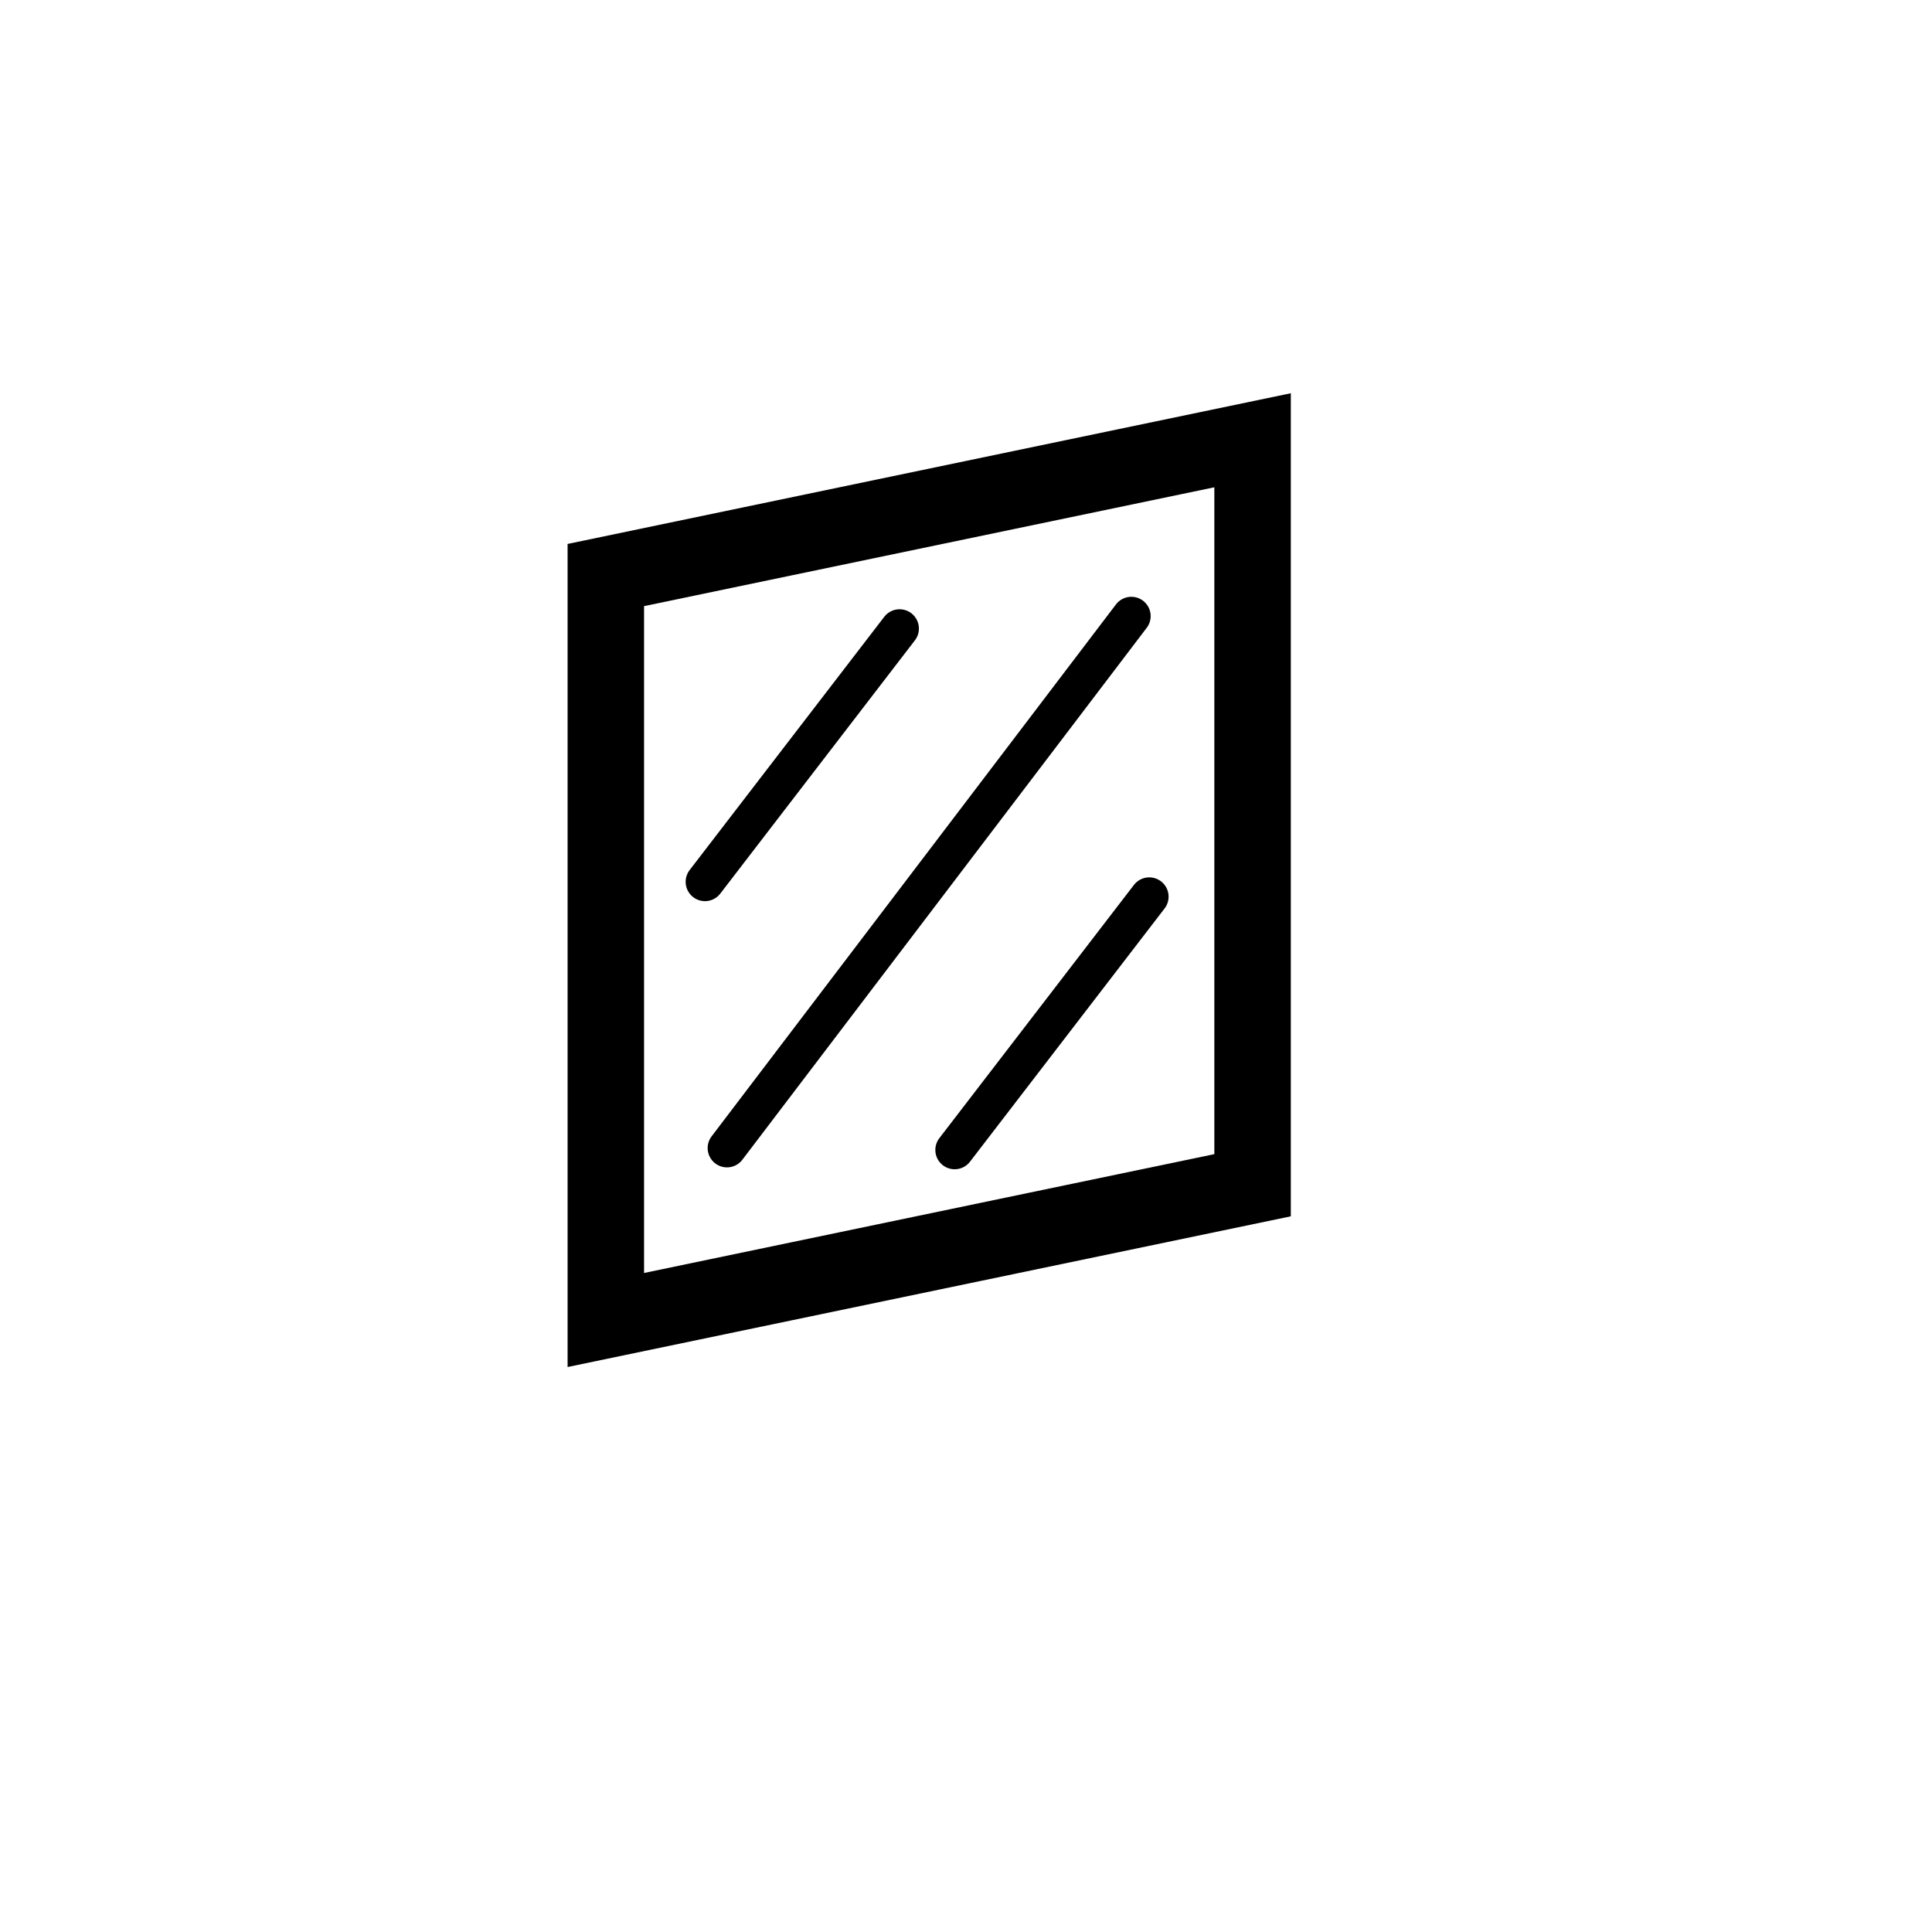 <?xml version="1.0" encoding="utf-8"?>
<svg version="1.1" id="Layer_1" x="0px" y="0px" width="100px" height="100px" viewBox="0 0 100 100" enable-background="new 0 0 100 100" xmlns="http://www.w3.org/2000/svg">
  <rect style="opacity: 1; fill: none; fill-opacity: 1; stroke: rgb(0, 0, 0); stroke-width: 4.043; stroke-miterlimit: 4; stroke-dasharray: none; stroke-opacity: 1;" id="rect5384" width="34.194" height="38.559" x="32.03" y="36.298" transform="matrix(0.979,-0.204,0,1,0,0)"/>
  <path style="fill: none; fill-rule: evenodd; stroke: rgb(0, 0, 0); stroke-miterlimit: 4; stroke-dasharray: none; stroke-opacity: 1; stroke-width: 2px; stroke-linecap: round;" d="M 37.628,59.423 58.558,31.89" id="path16610-0"/>
  <path style="fill: none; fill-rule: evenodd; stroke: rgb(0, 0, 0); stroke-opacity: 1; stroke-miterlimit: 4; stroke-dasharray: none; stroke-width: 2px; stroke-linecap: round;" d="M 36.489,45.643 46.562,32.535" id="path16610-8-9"/>
  <path style="fill: none; fill-rule: evenodd; stroke: rgb(0, 0, 0); stroke-opacity: 1; stroke-miterlimit: 4; stroke-dasharray: none; stroke-width: 2px; stroke-linecap: round;" d="M 49.413,59.521 59.486,46.412" id="path16610-8-9-8"/>
</svg>